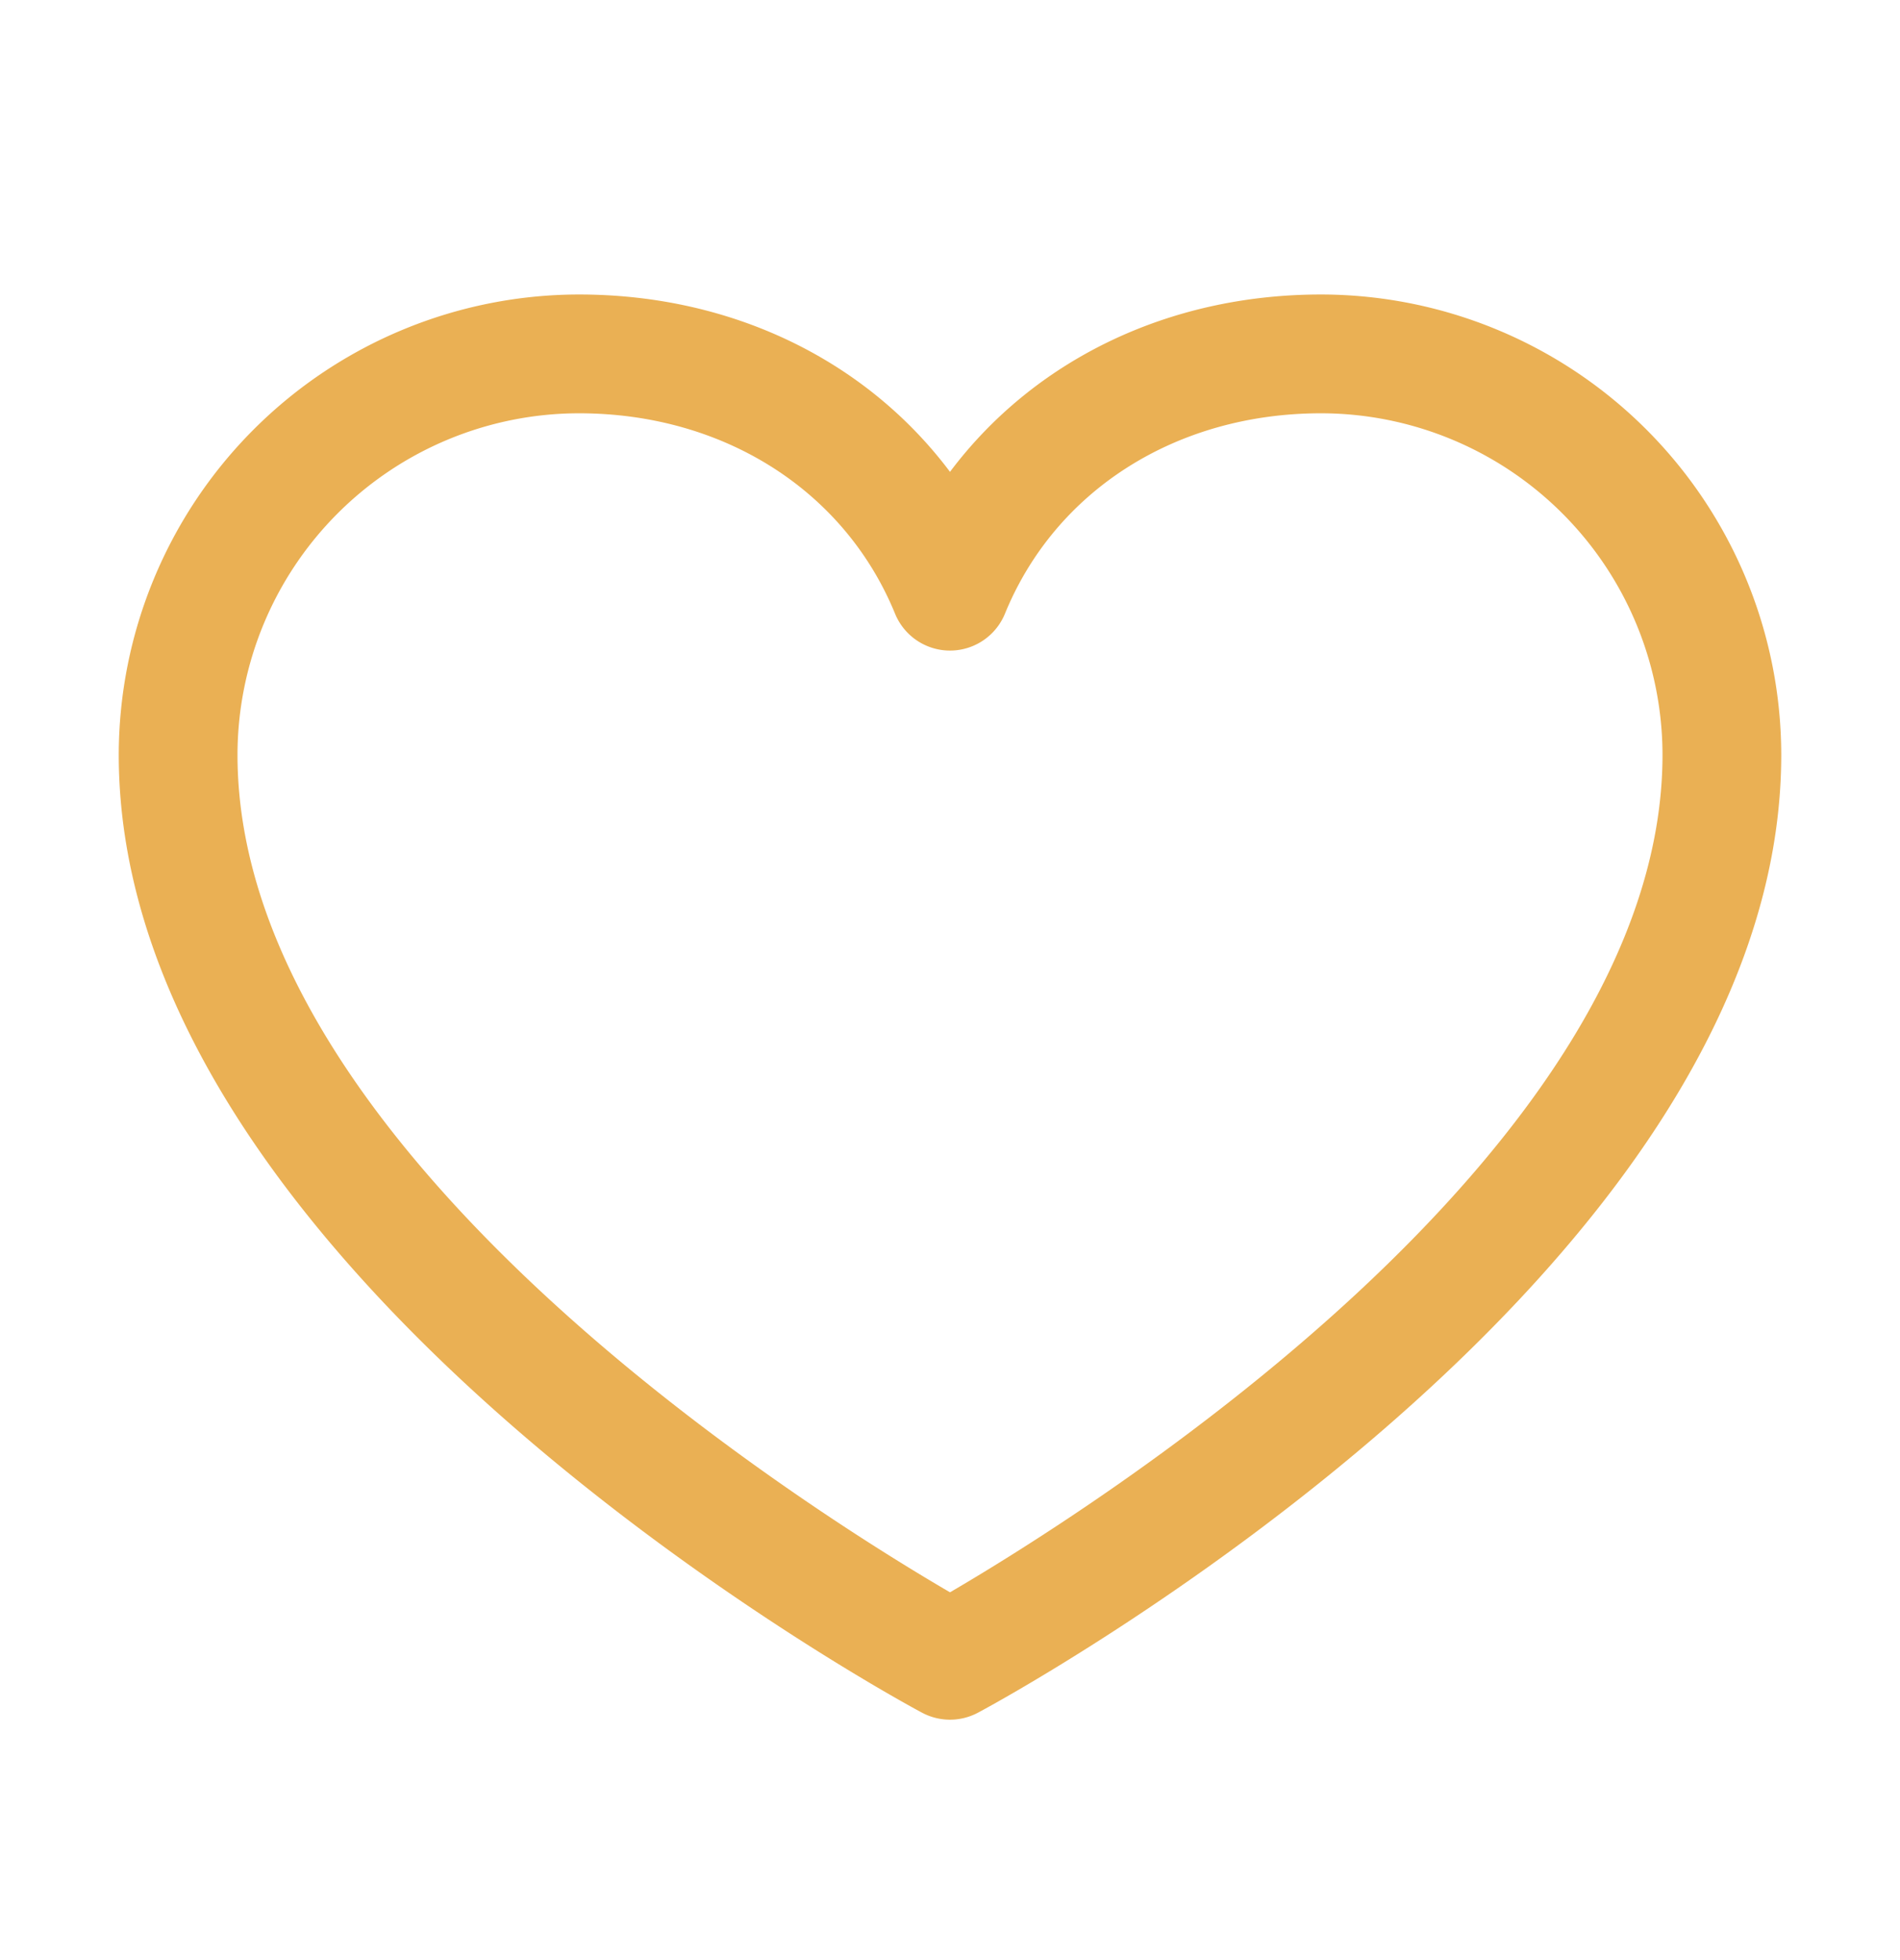 <svg width="32" height="33" fill="none" xmlns="http://www.w3.org/2000/svg"><path d="M22.25 4.958c-2.581 0-4.841 1.11-6.25 2.986-1.409-1.876-3.669-2.986-6.25-2.986A7.759 7.759 0 0 0 2 12.708c0 8.75 12.974 15.833 13.526 16.125a1 1 0 0 0 .948 0C17.026 28.541 30 21.458 30 12.708a7.759 7.759 0 0 0-7.75-7.75ZM16 26.808c-2.283-1.33-12-7.389-12-14.1a5.757 5.757 0 0 1 5.75-5.75c2.431 0 4.473 1.295 5.325 3.375a1 1 0 0 0 1.85 0c.852-2.084 2.894-3.375 5.325-3.375a5.757 5.757 0 0 1 5.75 5.75c0 6.701-9.72 12.769-12 14.1Z" fill="#EAB054"/></svg>